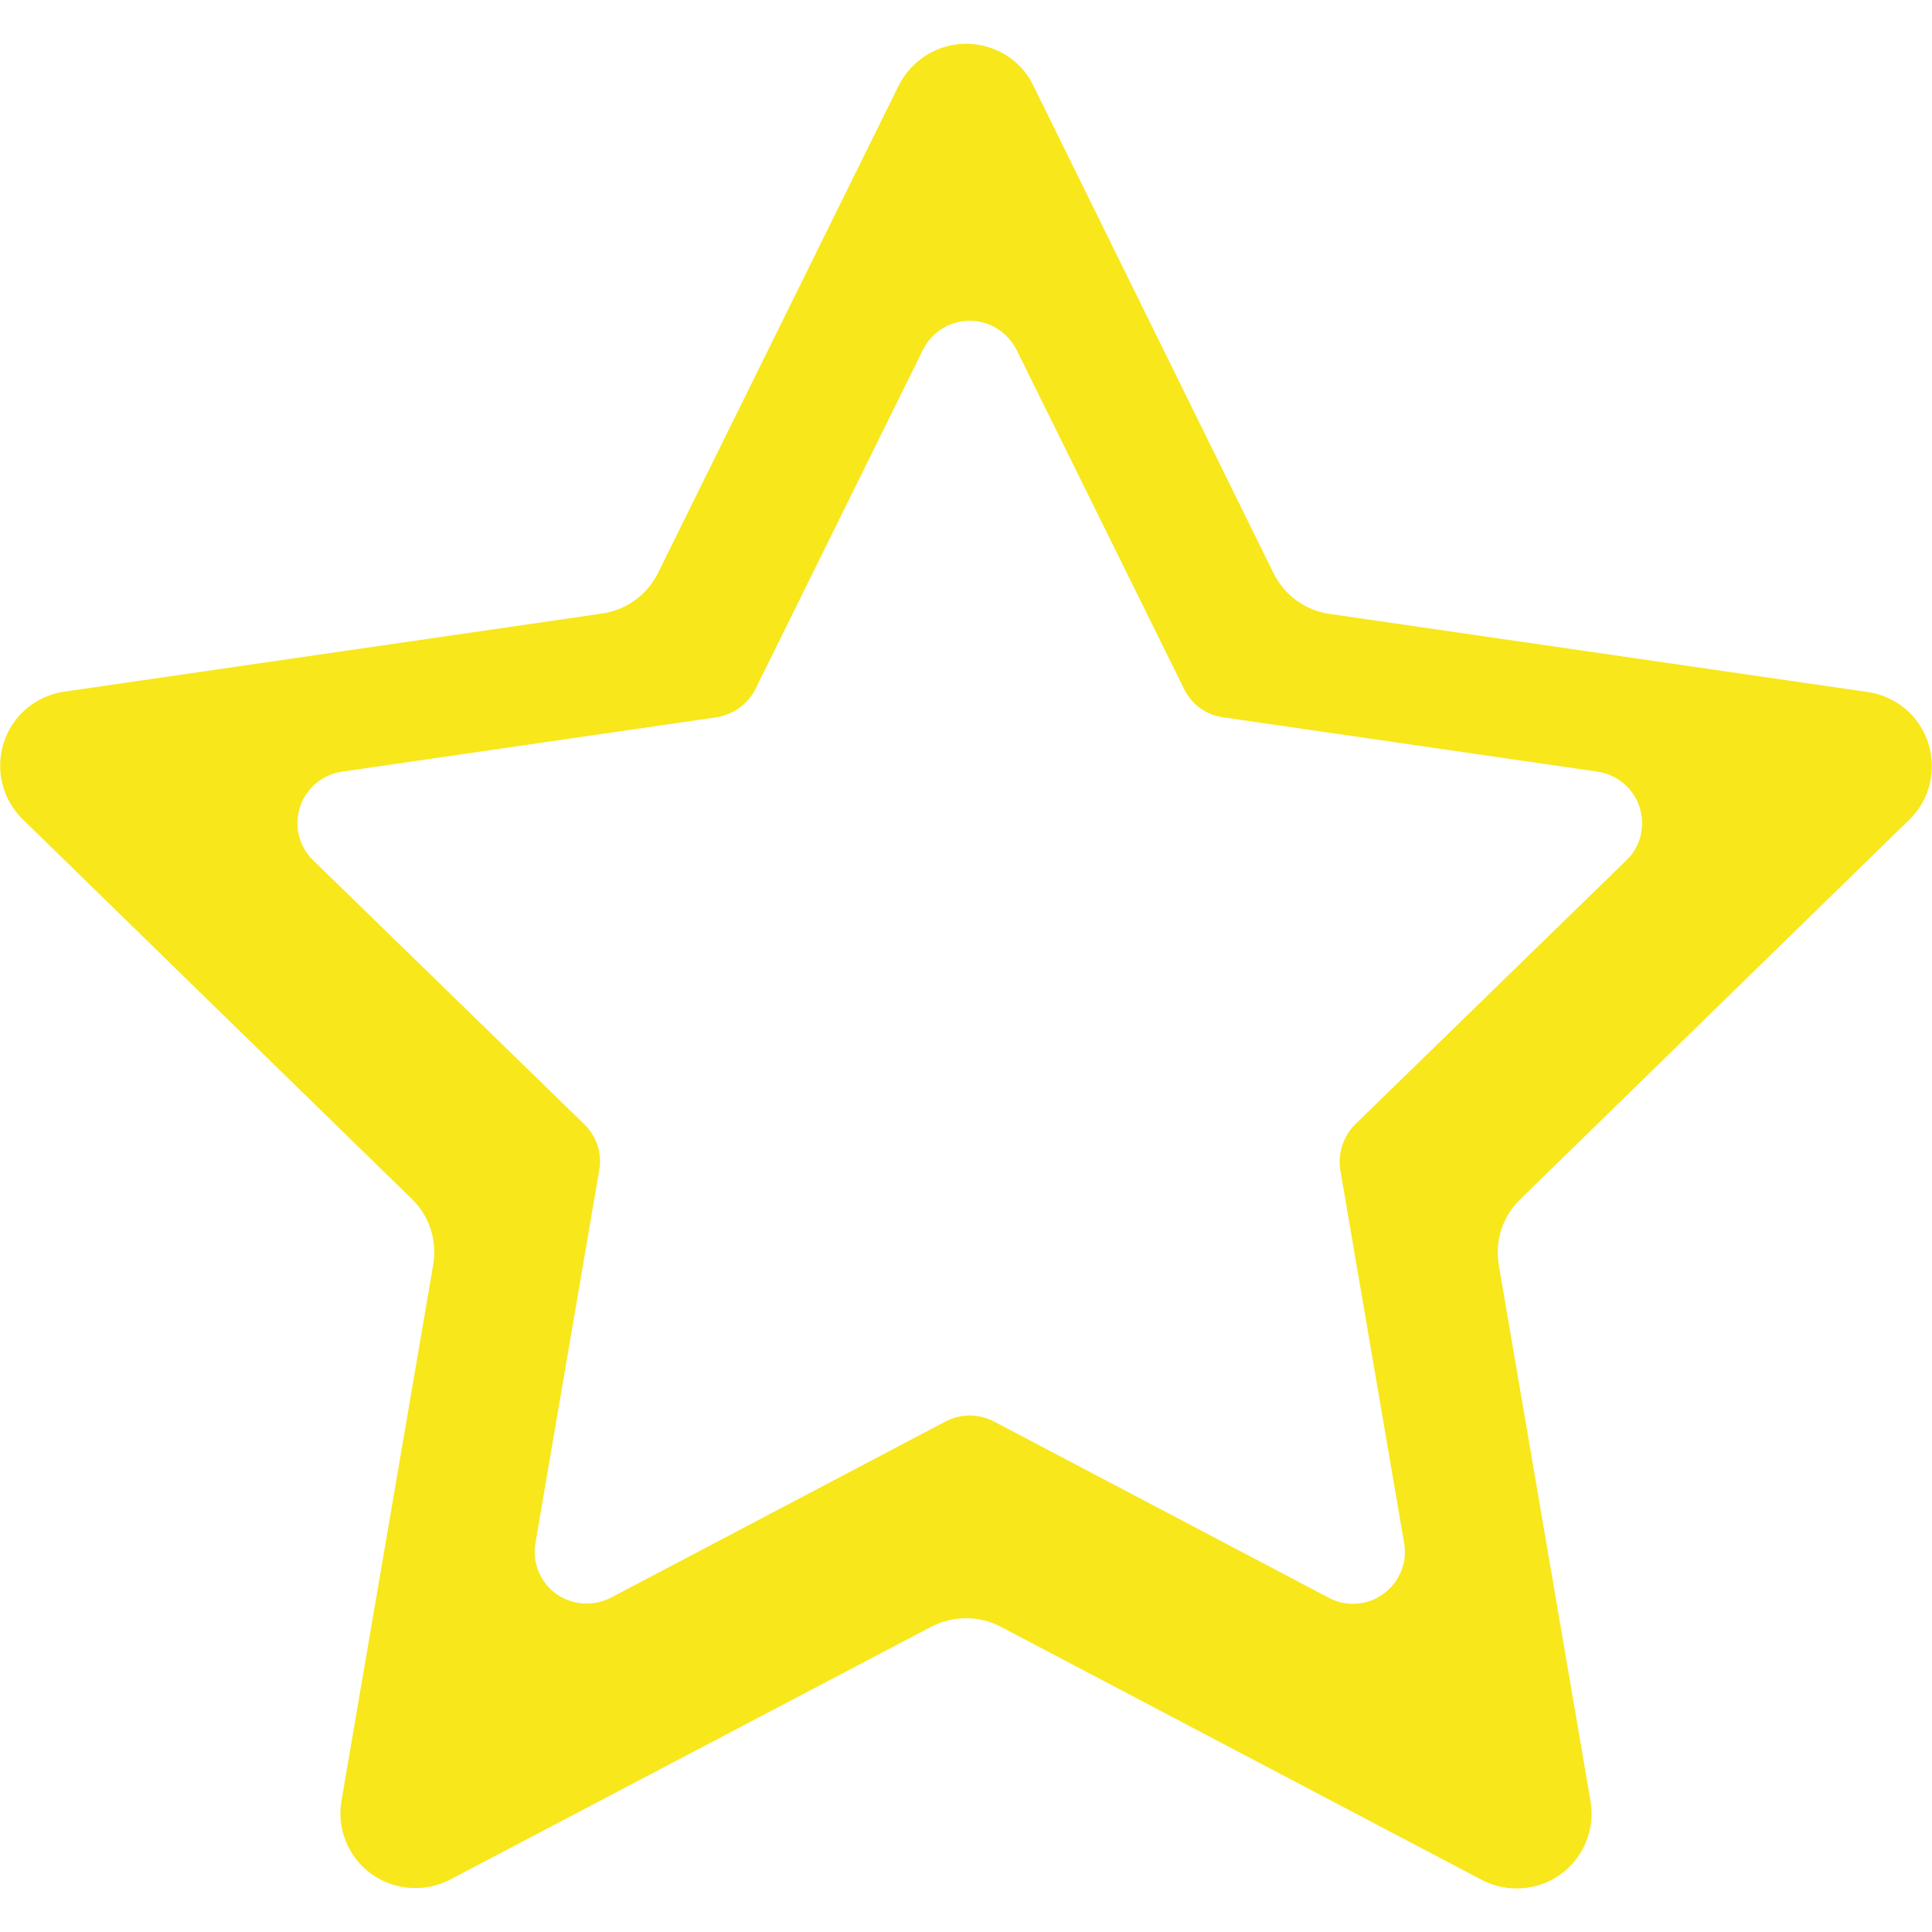 <?xml version="1.0" encoding="utf-8"?>
<!-- Generator: Adobe Illustrator 20.1.0, SVG Export Plug-In . SVG Version: 6.00 Build 0)  -->
<svg version="1.1" id="Capa_1" xmlns="http://www.w3.org/2000/svg" xmlns:xlink="http://www.w3.org/1999/xlink" x="0px" y="0px"
	 viewBox="0 0 512 512" style="enable-background:new 0 0 512 512;" xml:space="preserve">
<style type="text/css">
	.st0{fill:#F8E71B;}
</style>
<g>
	<path class="st0" d="M506,217.2c5.4-5.2,7.3-13.1,5-20.3c-2.3-7.2-8.5-12.4-16-13.5l-142.6-20.7c-6.5-0.9-12-5-14.9-10.8
		L273.8,22.6c-3.3-6.8-10.2-11-17.8-11c-7.5,0-14.4,4.3-17.8,11l-63.8,129.2c-2.9,5.9-8.5,9.9-14.9,10.8L17,183.3
		c-7.5,1.1-13.7,6.3-16,13.5c-2.3,7.2-0.4,15,5,20.3l103.1,100.6c4.7,4.5,6.8,11.1,5.7,17.5l-24.3,142c-1.3,7.4,1.8,15,7.9,19.4
		s14.2,5,20.9,1.5l127.5-67c5.8-3,12.7-3,18.4,0l127.5,67.1c6.7,3.5,14.8,2.9,20.9-1.5c6.1-4.4,9.2-12,7.9-19.4l-24.3-142
		c-1.1-6.4,1-13,5.7-17.5L506,217.2z M359.2,297.9c-3.2,3.2-4.7,7.7-4,12.2l16.9,98.8c0.9,5.2-1.2,10.4-5.5,13.5
		c-4.2,3.1-9.9,3.5-14.5,1l-88.7-46.7c-4-2.1-8.8-2.1-12.8,0l-88.7,46.7c-4.6,2.4-10.3,2-14.5-1s-6.4-8.3-5.5-13.5l16.9-98.8
		c0.8-4.5-0.7-9-4-12.2L83,228c-3.8-3.7-5.1-9.1-3.5-14.1c1.6-5,5.9-8.6,11.1-9.4l99.2-14.4c4.5-0.7,8.4-3.5,10.4-7.5l44.4-89.9
		c2.3-4.7,7.1-7.7,12.4-7.7c5.2,0,10,3,12.4,7.7l44.4,89.9c2,4.1,5.9,6.9,10.4,7.5l99.2,14.4c5.2,0.8,9.5,4.4,11.1,9.4
		c1.6,5,0.3,10.5-3.5,14.1L359.2,297.9z"/>
</g>
</svg>

